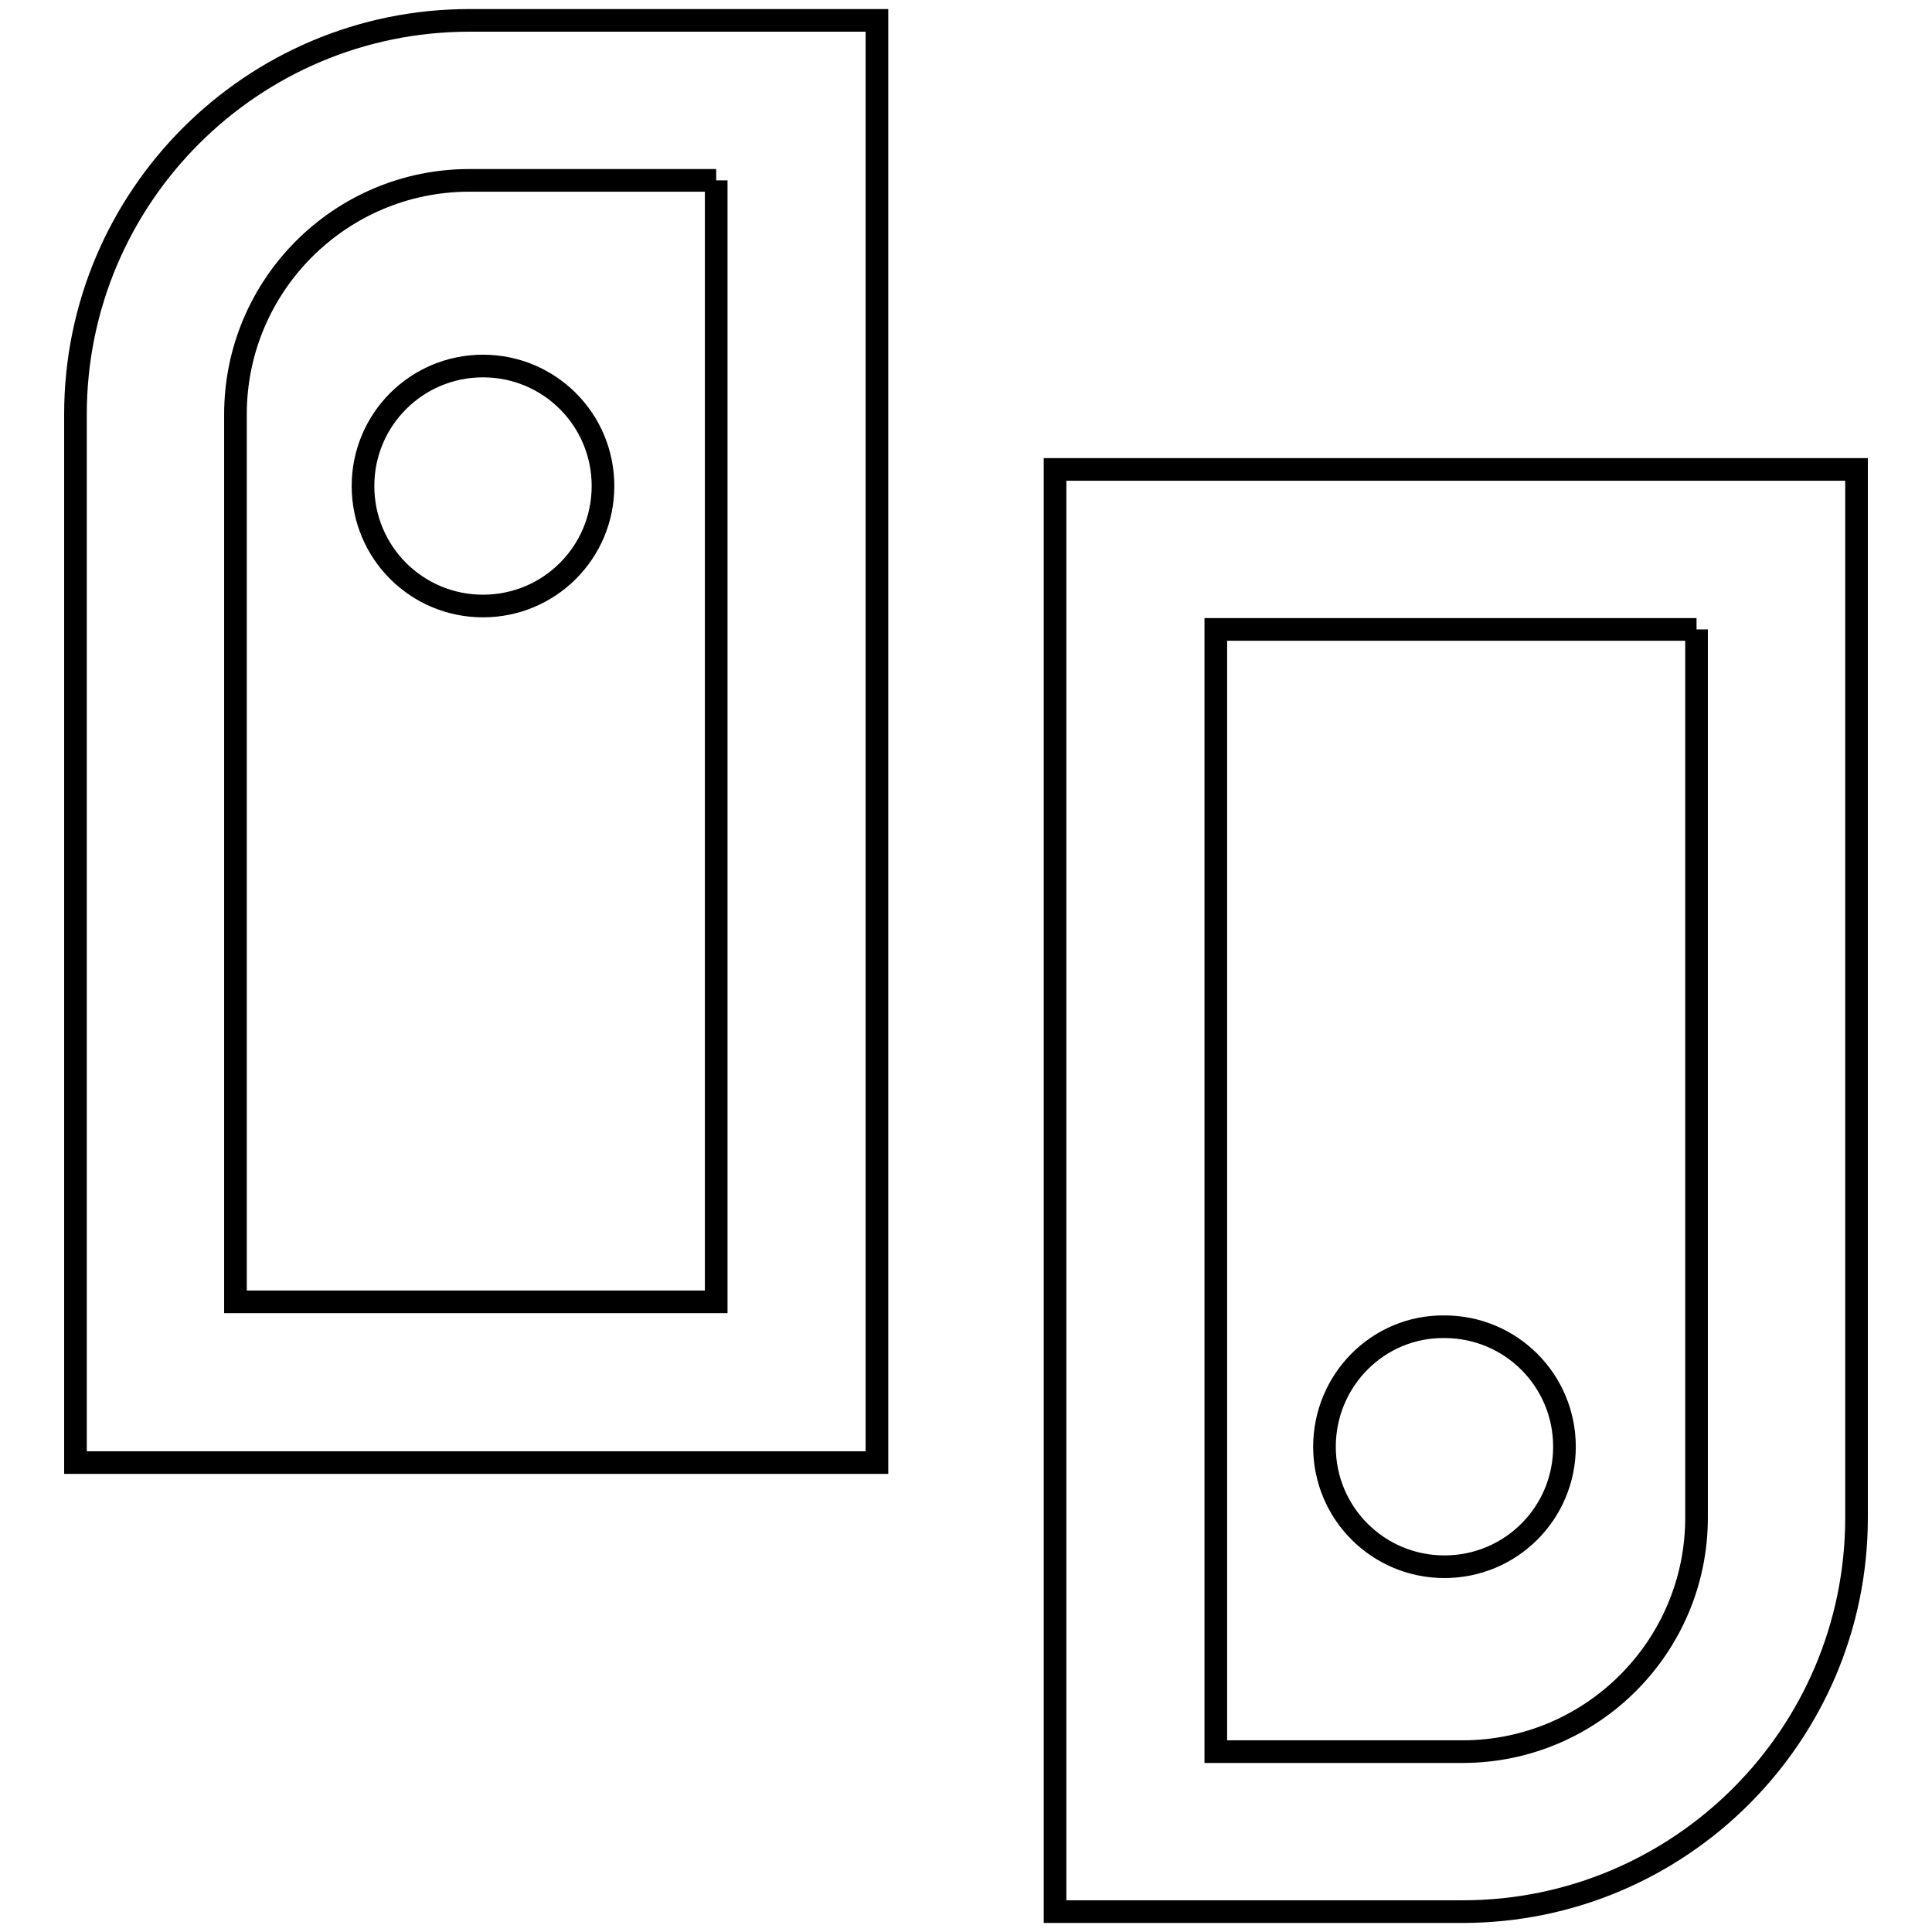 <?xml version="1.0" encoding="utf-8"?>
<!-- Svg Vector Icons : http://www.onlinewebfonts.com/icon -->
<!DOCTYPE svg PUBLIC "-//W3C//DTD SVG 1.1//EN" "http://www.w3.org/Graphics/SVG/1.1/DTD/svg11.dtd">
<svg version="1.1" xmlns="http://www.w3.org/2000/svg" xmlns:xlink="http://www.w3.org/1999/xlink" x="0px" y="0px" viewBox="0 0 256 256" enable-background="new 0 0 256 256" xml:space="preserve">
<g> <path stroke-width="3" fill-opacity="0" stroke="#000000"  d="M94.9,23.9v148.6H31.2V54.9c0-17.1,13.9-31,31-31H94.9 M116.2,2.7h-54C33.4,2.7,10,26.1,10,54.9v138.9 h106.2V2.7z M224.8,83.4v117.7c0,17.1-13.9,31-31,31h-32.7V83.4H224.8 M246,62.2H139.8v191.1h54c28.8,0,52.2-23.4,52.2-52.2l0,0 V62.2L246,62.2z M175.5,191.7c0,8.8,7.1,15.9,15.9,15.9c8.8,0,15.9-7.1,15.9-15.9s-7.1-15.9-15.9-15.9 C182.6,175.7,175.5,182.9,175.5,191.7z M48.1,64.4c0,8.8,7.1,15.9,15.9,15.9s15.9-7.1,15.9-15.9S72.8,48.5,64,48.5 S48.1,55.6,48.1,64.4z"/></g>
</svg>